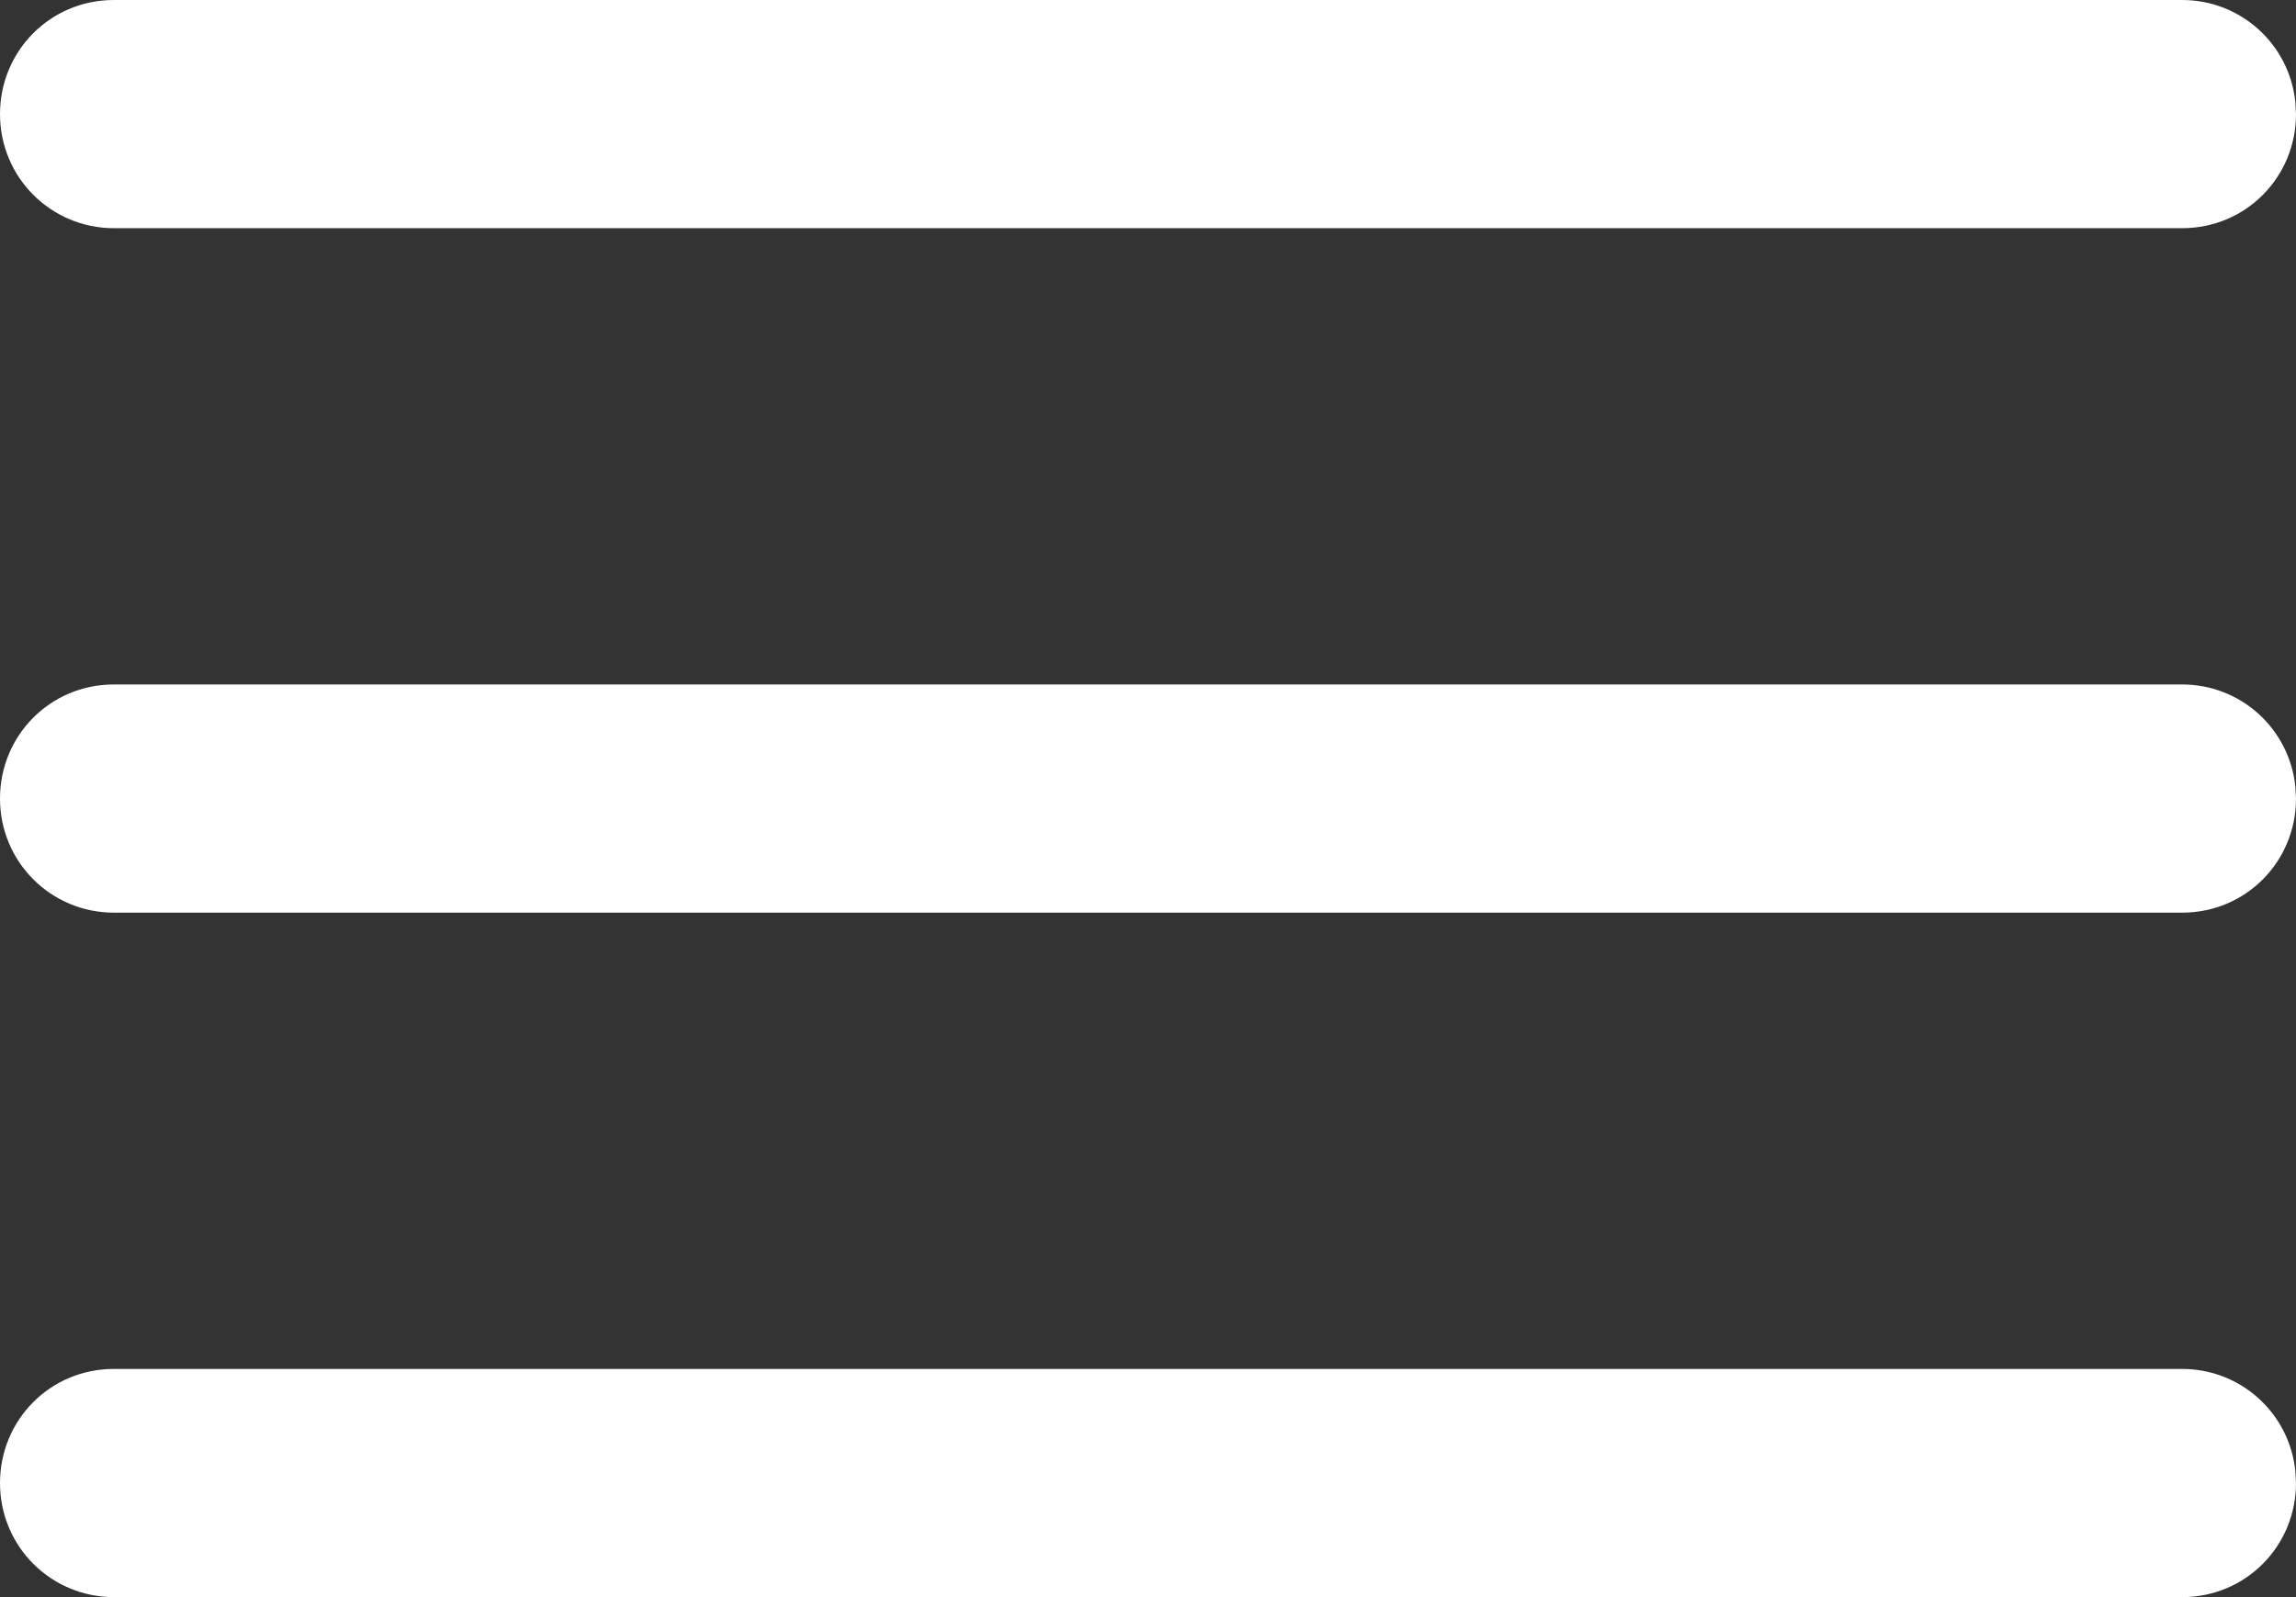 <?xml version="1.0" encoding="UTF-8"?>
<svg width="23px" height="16px" viewBox="0 0 23 16" version="1.1" xmlns="http://www.w3.org/2000/svg" xmlns:xlink="http://www.w3.org/1999/xlink">
    <rect x="0" y="0" width="23" height="16" fill="#333333" stroke="none"/>
    <!-- Generator: Sketch 61 (89581) - https://sketch.com -->
    <title>Menu Icon</title>
    <desc>Created with Sketch.</desc>
    <g id="Symbols" stroke="none" stroke-width="1" fill="none" fill-rule="evenodd">
        <g id="Navigation" transform="translate(-328, -32)" fill="#fff">
            <g id="Menu-Icon">
                <g transform="translate(328, 32)">
                    <g id="Icon">
                        <path d="M21.859,13.714 C22.447,13.714 22.931,14.156 22.993,14.732 L23,14.857 C23,15.488 22.498,16 21.859,16 L1.141,16 C0.511,16 0,15.493 0,14.857 C0,14.226 0.502,13.714 1.141,13.714 L21.859,13.714 Z M21.859,6.857 C22.447,6.857 22.931,7.299 22.993,7.875 L23,8 C23,8.631 22.498,9.143 21.859,9.143 L1.141,9.143 C0.511,9.143 0,8.636 0,8 C0,7.369 0.502,6.857 1.141,6.857 L21.859,6.857 Z M21.859,0 C22.447,0 22.931,0.442 22.993,1.018 L23,1.143 C23,1.774 22.498,2.286 21.859,2.286 L1.141,2.286 C0.511,2.286 0,1.778 0,1.143 C0,0.512 0.502,0 1.141,0 L21.859,0 Z"></path>
                    </g>
                </g>
            </g>
        </g>
    </g>
</svg>
